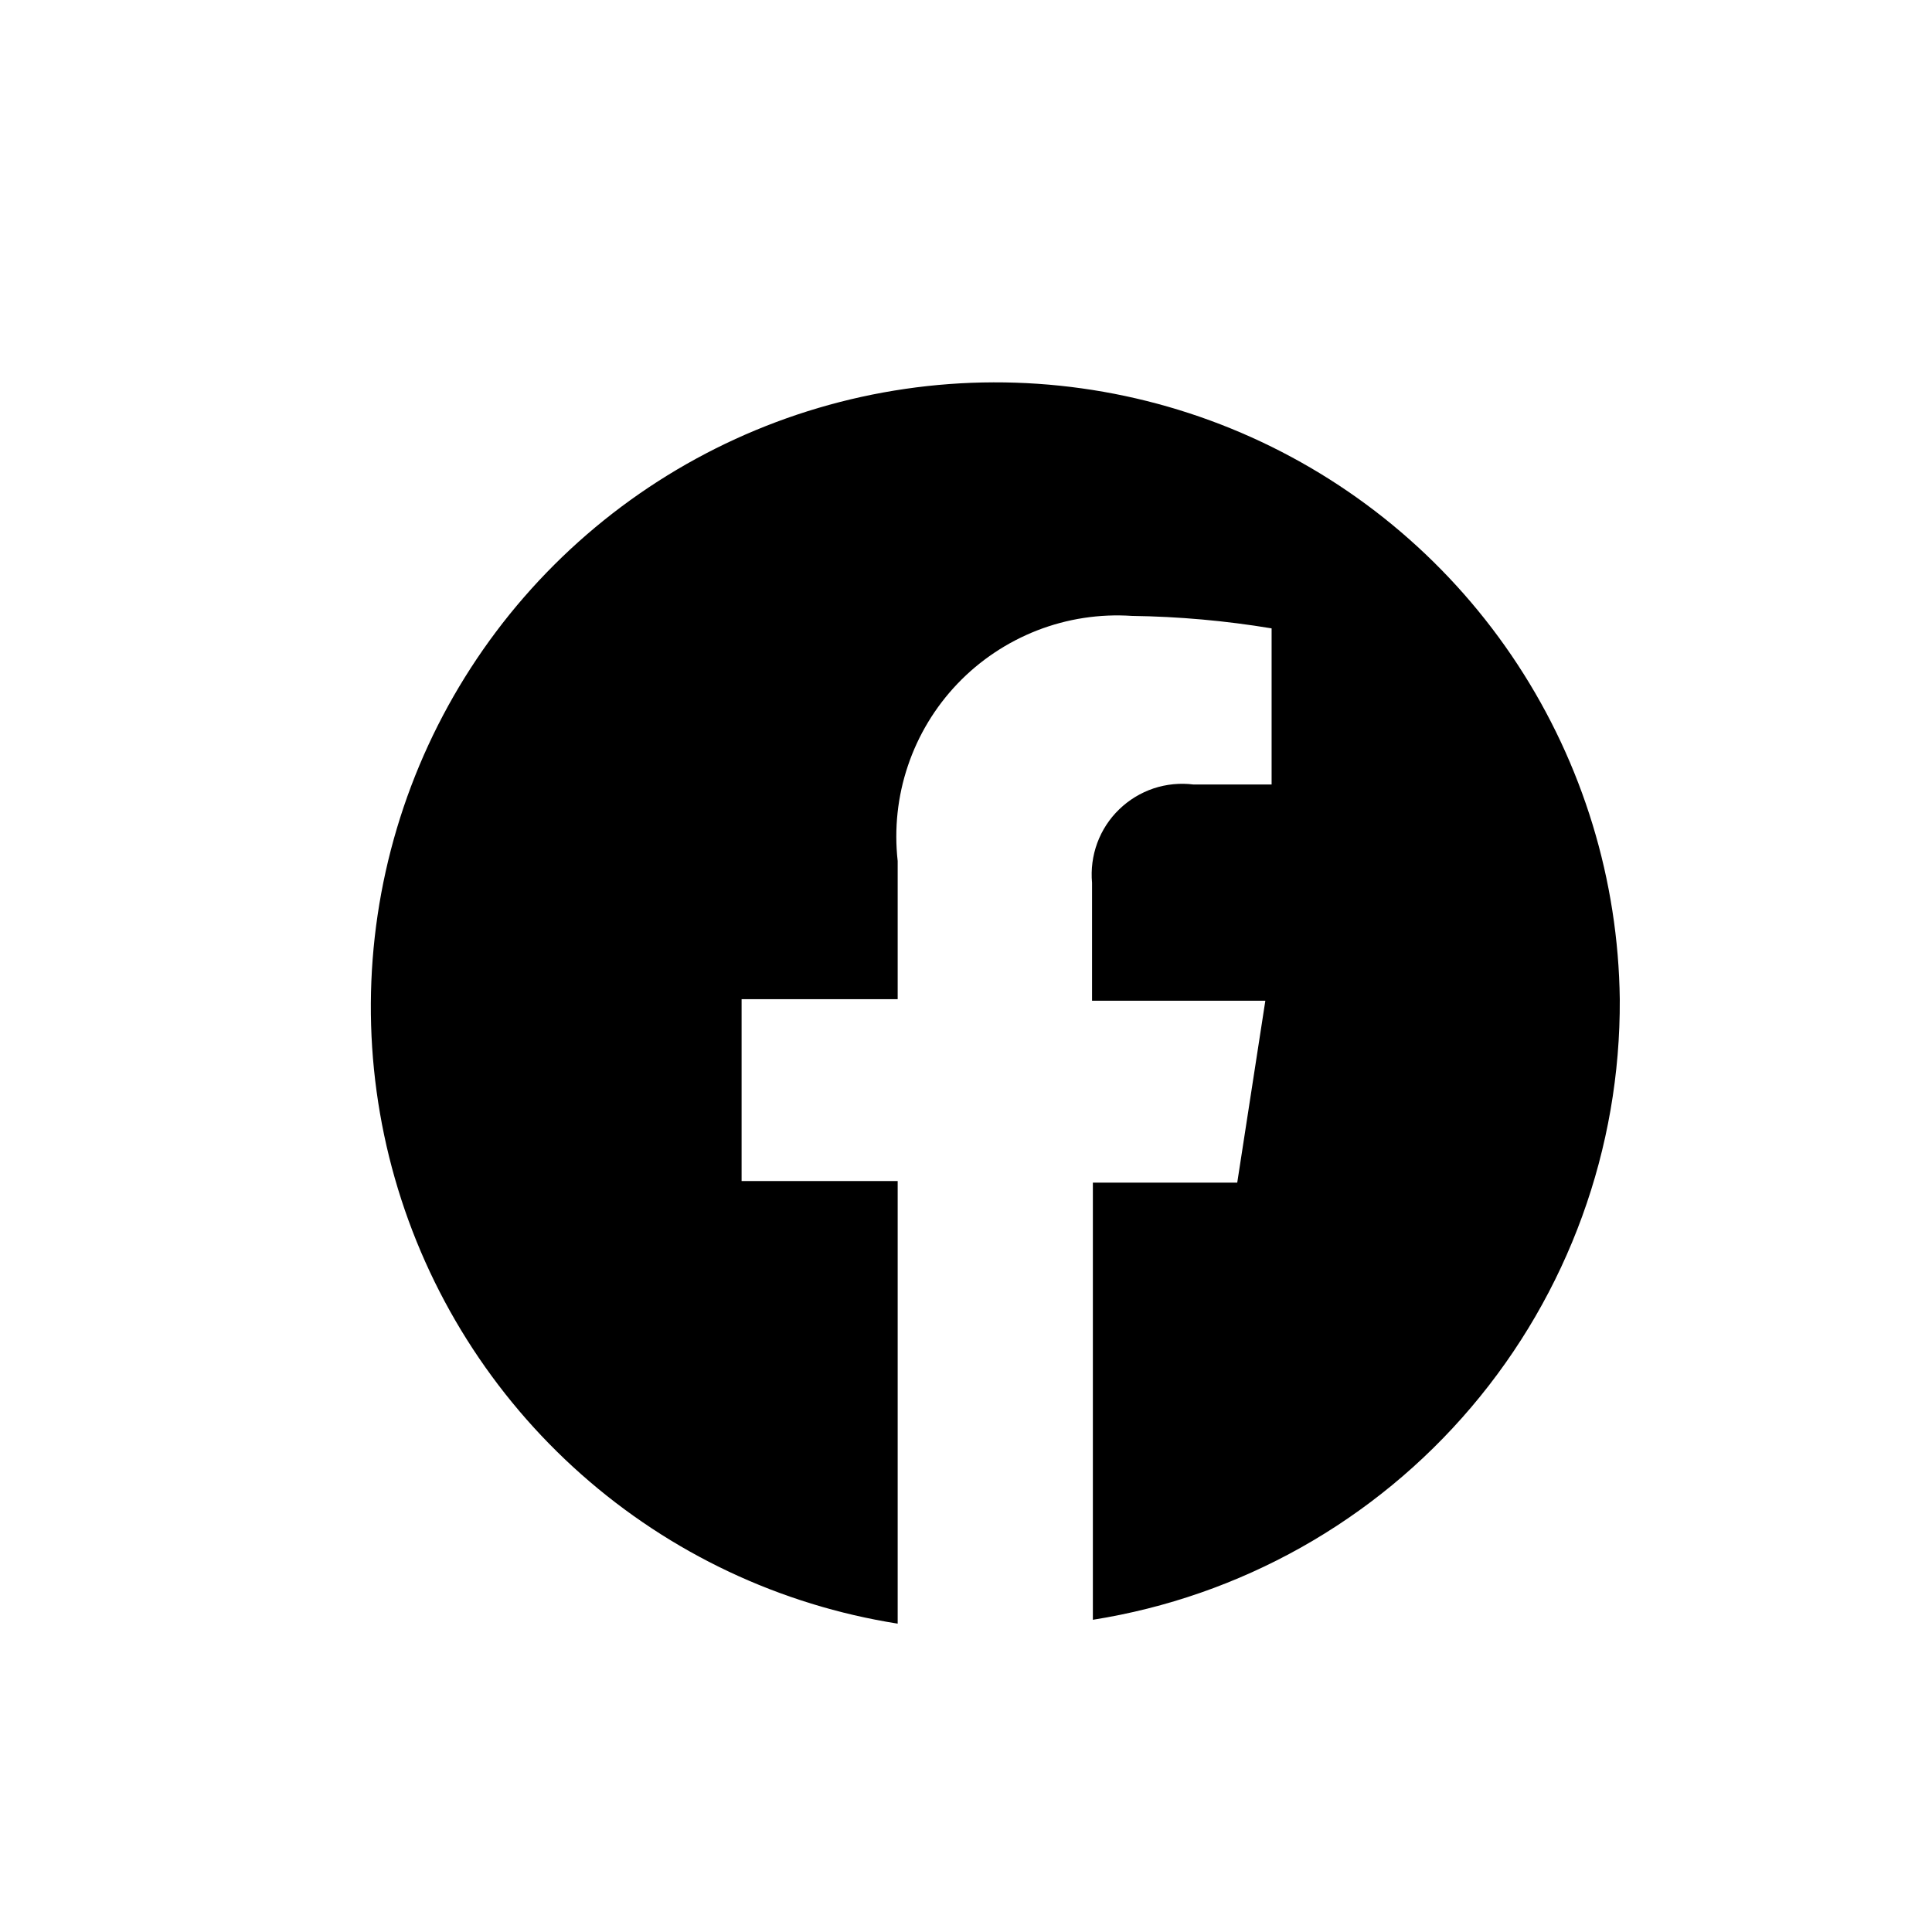 <svg width="33" height="33" viewBox="0 0 33 33" fill="none" xmlns="http://www.w3.org/2000/svg">
<g clip-path="url(#clip0_1645_988)">
<path d="M27.667 17.067C27.642 15.034 27.036 13.051 25.922 11.351C24.808 9.65 23.231 8.304 21.377 7.47C19.523 6.636 17.469 6.349 15.458 6.643C13.446 6.937 11.561 7.8 10.023 9.13C8.486 10.46 7.36 12.201 6.779 14.149C6.198 16.097 6.186 18.171 6.744 20.126C7.302 22.08 8.407 23.835 9.929 25.183C11.45 26.531 13.325 27.416 15.333 27.733V20.173H12.667V17.067H15.333V14.707C15.272 14.158 15.331 13.602 15.508 13.079C15.684 12.556 15.973 12.078 16.355 11.678C16.736 11.279 17.201 10.969 17.715 10.768C18.23 10.568 18.782 10.483 19.333 10.52C20.133 10.531 20.931 10.602 21.72 10.733V13.4H20.387C20.157 13.371 19.923 13.394 19.703 13.467C19.484 13.541 19.283 13.663 19.117 13.824C18.95 13.985 18.822 14.182 18.742 14.399C18.662 14.617 18.632 14.849 18.653 15.08V17.093H21.613L21.133 20.2H18.667V27.667C21.187 27.268 23.48 25.98 25.131 24.035C26.783 22.09 27.682 19.618 27.667 17.067Z" fill="black"/>
</g>
<defs>
<clipPath id="clip0_1645_988">
<rect width="33" height="32" fill="white" transform="translate(0 0.927)"/>
</clipPath>
</defs>
</svg>
